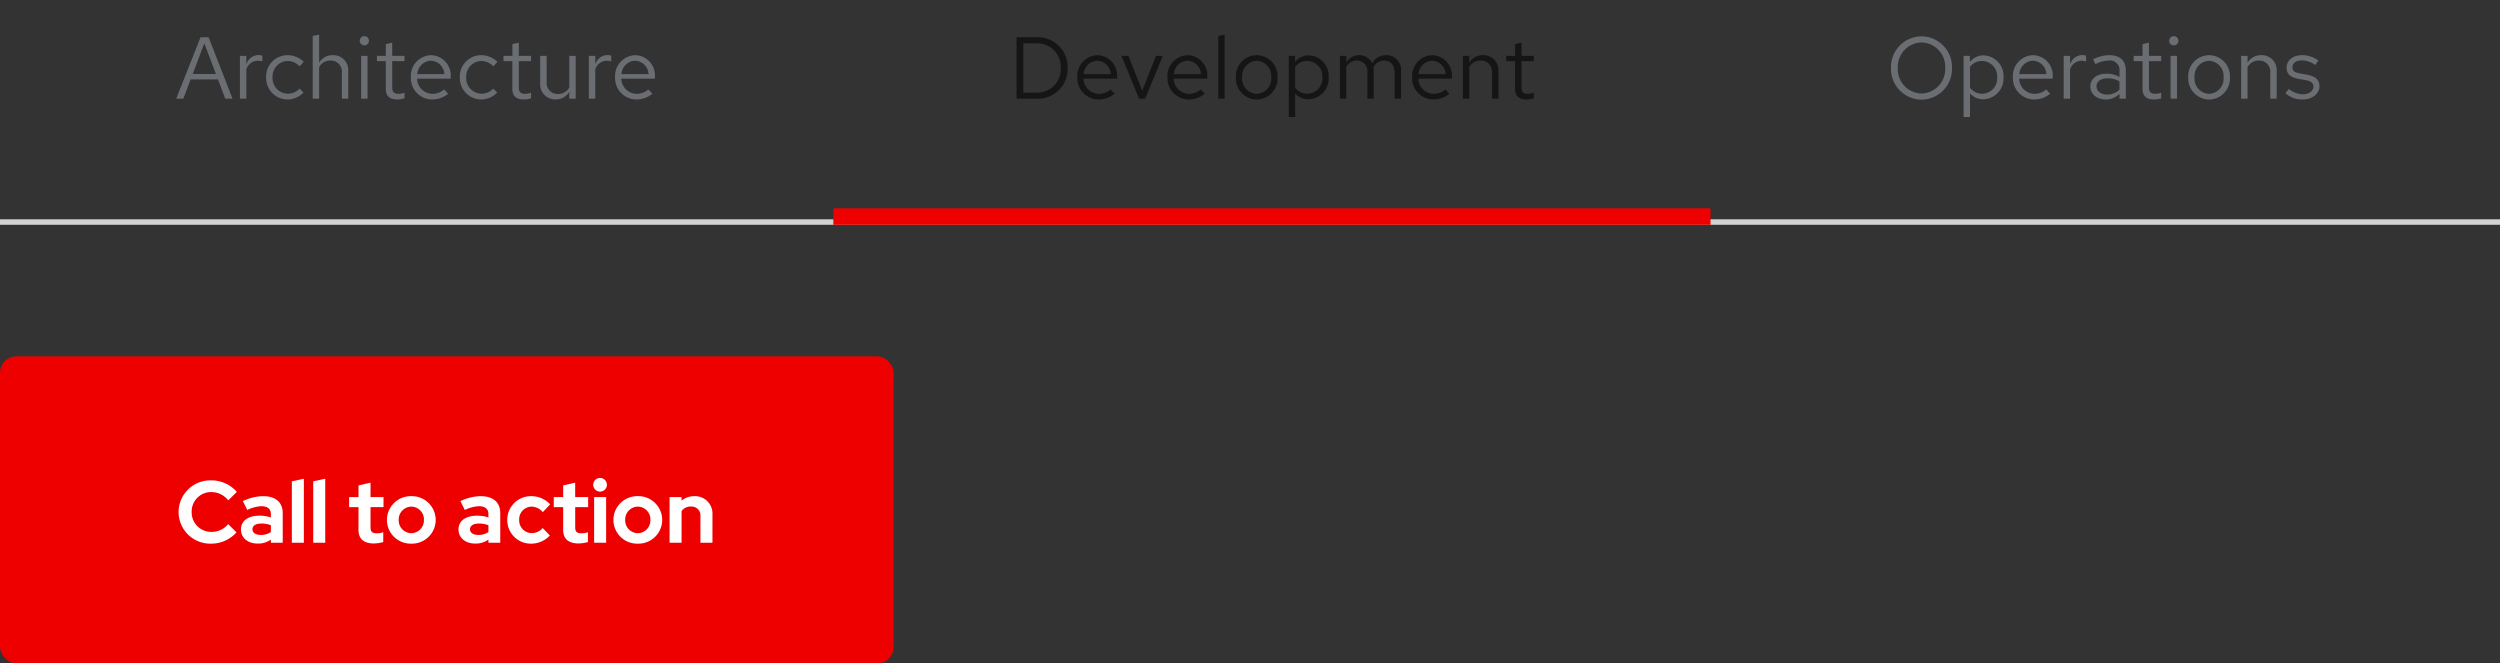 <svg xmlns="http://www.w3.org/2000/svg" width="456" height="121" viewBox="0 0 456 121">
  <rect x="0" y="0" width="456" height="121" fill="#333333" stroke="none"/>
  <g id="Example" transform="translate(-860 -477)">
    <rect id="Rectangle" width="163" height="56" rx="3" transform="translate(860 542)" fill="#e00"/>
    <rect id="Rectangle-2" data-name="Rectangle" width="99" height="24" transform="translate(892 558)" fill="none"/>
    <path id="Path_67" data-name="Path 67" d="M6.608-1.984A3.56,3.56,0,0,1,2.96-5.6,3.544,3.544,0,0,1,6.544-9.248a3.9,3.9,0,0,1,3.088,1.52L11.2-9.28a6.137,6.137,0,0,0-4.656-2.1A5.788,5.788,0,0,0,.576-5.6,5.775,5.775,0,0,0,6.544.16,6.156,6.156,0,0,0,11.136-1.9l-1.52-1.5A3.845,3.845,0,0,1,6.608-1.984ZM14.992.144a3.962,3.962,0,0,0,2.416-.72V0h2.16V-5.408c0-1.968-1.3-3.088-3.552-3.088a8.692,8.692,0,0,0-3.712.9l.8,1.616a6.46,6.46,0,0,1,2.544-.688c1.168,0,1.76.5,1.76,1.456v.592a6.742,6.742,0,0,0-2.032-.32c-2.144,0-3.424.944-3.424,2.528C11.952-.9,13.2.144,14.992.144Zm-.944-2.608c0-.64.592-1.04,1.6-1.04a4.843,4.843,0,0,1,1.76.3v1.248a3.156,3.156,0,0,1-1.84.528C14.64-1.424,14.048-1.824,14.048-2.464Zm9.376-9.216-2.192.48V0h2.192Zm3.9,0-2.192.48V0h2.192Zm6.064,9.328c0,1.632.96,2.48,2.816,2.48a6.8,6.8,0,0,0,1.7-.256V-1.92a3.372,3.372,0,0,1-1.168.192c-.848,0-1.152-.288-1.152-1.072V-6.5h2.368v-1.84H35.584V-10.96l-2.192.5v2.128H31.68V-6.5h1.712ZM38.576-4.16A4.332,4.332,0,0,0,43.024.16a4.332,4.332,0,0,0,4.448-4.32A4.345,4.345,0,0,0,43.024-8.5,4.345,4.345,0,0,0,38.576-4.16Zm4.448,2.416a2.341,2.341,0,0,1-2.3-2.416,2.345,2.345,0,0,1,2.3-2.432,2.335,2.335,0,0,1,2.3,2.432A2.341,2.341,0,0,1,43.024-1.744ZM54.672.144a3.962,3.962,0,0,0,2.416-.72V0h2.16V-5.408c0-1.968-1.3-3.088-3.552-3.088a8.692,8.692,0,0,0-3.712.9l.8,1.616a6.46,6.46,0,0,1,2.544-.688c1.168,0,1.76.5,1.76,1.456v.592a6.742,6.742,0,0,0-2.032-.32c-2.144,0-3.424.944-3.424,2.528C51.632-.9,52.88.144,54.672.144Zm-.944-2.608c0-.64.592-1.04,1.6-1.04a4.843,4.843,0,0,1,1.76.3v1.248a3.156,3.156,0,0,1-1.84.528C54.32-1.424,53.728-1.824,53.728-2.464Zm11.264.7A2.3,2.3,0,0,1,62.7-4.16a2.3,2.3,0,0,1,2.24-2.432,2.705,2.705,0,0,1,2.064,1.008l1.344-1.424A4.689,4.689,0,0,0,64.9-8.5,4.3,4.3,0,0,0,60.528-4.16,4.283,4.283,0,0,0,64.9.16a4.627,4.627,0,0,0,3.392-1.488l-1.312-1.36A2.587,2.587,0,0,1,64.992-1.76Zm5.728-.592c0,1.632.96,2.48,2.816,2.48a6.8,6.8,0,0,0,1.7-.256V-1.92a3.372,3.372,0,0,1-1.168.192c-.848,0-1.152-.288-1.152-1.072V-6.5H75.28v-1.84H72.912V-10.96l-2.192.5v2.128H69.008V-6.5H70.72Zm6.736-6.976A1.25,1.25,0,0,0,78.7-10.576a1.25,1.25,0,0,0-1.248-1.248,1.25,1.25,0,0,0-1.248,1.248A1.25,1.25,0,0,0,77.456-9.328Zm1.1.992H76.368V0H78.56ZM79.888-4.16A4.332,4.332,0,0,0,84.336.16a4.332,4.332,0,0,0,4.448-4.32A4.345,4.345,0,0,0,84.336-8.5,4.345,4.345,0,0,0,79.888-4.16Zm4.448,2.416a2.341,2.341,0,0,1-2.3-2.416,2.345,2.345,0,0,1,2.3-2.432,2.335,2.335,0,0,1,2.3,2.432A2.341,2.341,0,0,1,84.336-1.744ZM90.128,0H92.32V-5.776a2,2,0,0,1,1.712-.832A1.625,1.625,0,0,1,95.76-4.864V0h2.192V-5.184a3.163,3.163,0,0,0-3.3-3.312,3.578,3.578,0,0,0-2.336.816v-.656H90.128Z" transform="translate(892 576)" fill="#fff"/>
    <rect id="Rectangle-3" data-name="Rectangle" width="456" height="1" transform="translate(860 517)" fill="#d2d2d2"/>
    <rect id="Rectangle-4" data-name="Rectangle" width="80" height="24" transform="translate(1204 477)" fill="none"/>
    <path id="Path_66" data-name="Path 66" d="M12.048-5.6A5.62,5.62,0,0,0,6.48-11.376,5.63,5.63,0,0,0,.912-5.6,5.63,5.63,0,0,0,6.48.176,5.62,5.62,0,0,0,12.048-5.6ZM10.8-5.6A4.426,4.426,0,0,1,6.48-.944,4.435,4.435,0,0,1,2.16-5.6a4.435,4.435,0,0,1,4.32-4.656A4.426,4.426,0,0,1,10.8-5.6Zm3.36,8.944h1.168V-.976A3.166,3.166,0,0,0,17.776.112,3.8,3.8,0,0,0,21.44-3.9a3.768,3.768,0,0,0-3.6-4,3.08,3.08,0,0,0-2.528,1.216v-1.12H14.16ZM17.552-6.88a2.8,2.8,0,0,1,2.736,2.992A2.8,2.8,0,0,1,17.552-.9a2.744,2.744,0,0,1-2.224-1.088V-5.808A2.666,2.666,0,0,1,17.552-6.88ZM29.952-.9l-.736-.784a3.191,3.191,0,0,1-2.144.8,2.845,2.845,0,0,1-2.784-2.768h6.128V-4a3.689,3.689,0,0,0-3.584-3.936A3.8,3.8,0,0,0,23.152-3.9,3.9,3.9,0,0,0,27.024.144,4.558,4.558,0,0,0,29.952-.9ZM26.816-6.928A2.579,2.579,0,0,1,29.264-4.48H24.32A2.608,2.608,0,0,1,26.816-6.928ZM32.416,0h1.168V-5.344a2.226,2.226,0,0,1,2.1-1.584,2.919,2.919,0,0,1,.816.144V-7.84a2.217,2.217,0,0,0-.736-.112,2.332,2.332,0,0,0-2.176,1.728V-7.808H32.416Zm7.7.144a3.352,3.352,0,0,0,2.48-1.056V0h1.152V-5.184c0-1.776-1.088-2.752-3.024-2.752a6.689,6.689,0,0,0-2.944.752l.432.9a5.156,5.156,0,0,1,2.368-.672,1.758,1.758,0,0,1,2.016,1.936v1.072a4.521,4.521,0,0,0-2.384-.608c-1.76,0-2.928.928-2.928,2.32C37.28-.832,38.448.144,40.112.144ZM38.4-2.272c0-.864.784-1.44,1.984-1.44a4.122,4.122,0,0,1,2.208.56v1.5a3.091,3.091,0,0,1-2.24.9C39.184-.752,38.4-1.36,38.4-2.272Zm8.4.512c0,1.248.7,1.9,2.048,1.9a4.386,4.386,0,0,0,1.36-.208V-1.1A2.8,2.8,0,0,1,49.1-.9c-.816,0-1.136-.336-1.136-1.168V-6.848h2.24v-.96h-2.24v-2.416L46.8-9.952v2.144H45.184v.96H46.8Zm5.712-7.968a.83.83,0,0,0,.832-.848.847.847,0,0,0-.832-.832.85.85,0,0,0-.848.832A.834.834,0,0,0,52.512-9.728Zm.576,1.92H51.92V0h1.168Zm2.048,3.9A3.867,3.867,0,0,0,58.928.16,3.86,3.86,0,0,0,62.736-3.9a3.832,3.832,0,0,0-3.808-4.032A3.829,3.829,0,0,0,55.136-3.9ZM58.928-.88a2.753,2.753,0,0,1-2.64-3.008,2.777,2.777,0,0,1,2.64-3.024,2.789,2.789,0,0,1,2.656,3.024A2.774,2.774,0,0,1,58.928-.88ZM64.784,0h1.168V-5.76A2.3,2.3,0,0,1,68-6.96a2.024,2.024,0,0,1,2.1,2.24V0h1.168V-5.056a2.717,2.717,0,0,0-2.832-2.88,2.813,2.813,0,0,0-2.48,1.392V-7.808H64.784Zm8.08-1.008A4.451,4.451,0,0,0,76.032.144c1.728,0,3.04-1.056,3.04-2.416,0-1.152-.7-1.808-2.272-2.1l-1.312-.24c-1.008-.176-1.344-.48-1.344-1.12,0-.768.672-1.248,1.7-1.248a4.142,4.142,0,0,1,2.448.832l.576-.816a5.048,5.048,0,0,0-2.976-.976c-1.648,0-2.816.944-2.816,2.288,0,1.136.688,1.776,2.208,2.048l1.28.224c.992.192,1.408.528,1.408,1.168C77.968-1.392,77.136-.8,76-.8a4.072,4.072,0,0,1-2.512-.976Z" transform="translate(1204 495)" fill="#6a6e73"/>
    <rect id="Rectangle-5" data-name="Rectangle" width="96" height="24" transform="translate(1044 477)" fill="none"/>
    <path id="Path_68" data-name="Path 68" d="M1.424,0H5.136a5.413,5.413,0,0,0,5.6-5.6,5.422,5.422,0,0,0-5.6-5.6H1.424ZM5.216-10.1A4.305,4.305,0,0,1,9.488-5.6,4.305,4.305,0,0,1,5.216-1.1H2.656V-10.1ZM19.3-.9,18.56-1.68a3.191,3.191,0,0,1-2.144.8,2.845,2.845,0,0,1-2.784-2.768H19.76V-4a3.689,3.689,0,0,0-3.584-3.936A3.8,3.8,0,0,0,12.5-3.9,3.9,3.9,0,0,0,16.368.144,4.558,4.558,0,0,0,19.3-.9ZM16.16-6.928A2.579,2.579,0,0,1,18.608-4.48H13.664A2.608,2.608,0,0,1,16.16-6.928ZM23.76,0h1.12L28.1-7.808H26.848l-2.5,6.352L21.824-7.808H20.56ZM35.744-.9l-.736-.784a3.191,3.191,0,0,1-2.144.8A2.845,2.845,0,0,1,30.08-3.648h6.128V-4a3.689,3.689,0,0,0-3.584-3.936A3.8,3.8,0,0,0,28.944-3.9,3.9,3.9,0,0,0,32.816.144,4.558,4.558,0,0,0,35.744-.9ZM32.608-6.928A2.579,2.579,0,0,1,35.056-4.48H30.112A2.608,2.608,0,0,1,32.608-6.928Zm6.768-4.752-1.168.24V0h1.168ZM41.424-3.9A3.867,3.867,0,0,0,45.216.16,3.86,3.86,0,0,0,49.024-3.9a3.832,3.832,0,0,0-3.808-4.032A3.829,3.829,0,0,0,41.424-3.9ZM45.216-.88a2.753,2.753,0,0,1-2.64-3.008,2.777,2.777,0,0,1,2.64-3.024,2.789,2.789,0,0,1,2.656,3.024A2.774,2.774,0,0,1,45.216-.88Zm5.856,4.224H52.24V-.976A3.166,3.166,0,0,0,54.688.112,3.8,3.8,0,0,0,58.352-3.9a3.768,3.768,0,0,0-3.6-4,3.08,3.08,0,0,0-2.528,1.216v-1.12H51.072ZM54.464-6.88A2.8,2.8,0,0,1,57.2-3.888,2.8,2.8,0,0,1,54.464-.9,2.744,2.744,0,0,1,52.24-1.984V-5.808A2.666,2.666,0,0,1,54.464-6.88ZM60.4,0h1.168V-5.808a2.14,2.14,0,0,1,1.9-1.152,1.94,1.94,0,0,1,1.936,2.208V0h1.168V-5.04a3.239,3.239,0,0,0-.064-.688A2.173,2.173,0,0,1,68.464-6.96c1.184,0,1.92.848,1.92,2.208V0h1.168V-5.04a2.657,2.657,0,0,0-2.656-2.9,2.885,2.885,0,0,0-2.608,1.52,2.566,2.566,0,0,0-2.4-1.52,2.674,2.674,0,0,0-2.32,1.344V-7.808H60.4ZM80.368-.9l-.736-.784a3.191,3.191,0,0,1-2.144.8A2.845,2.845,0,0,1,74.7-3.648h6.128V-4a3.689,3.689,0,0,0-3.584-3.936A3.8,3.8,0,0,0,73.568-3.9,3.9,3.9,0,0,0,77.44.144,4.558,4.558,0,0,0,80.368-.9ZM77.232-6.928A2.579,2.579,0,0,1,79.68-4.48H74.736A2.608,2.608,0,0,1,77.232-6.928ZM82.832,0H84V-5.76a2.3,2.3,0,0,1,2.048-1.2,2.024,2.024,0,0,1,2.1,2.24V0h1.168V-5.056a2.717,2.717,0,0,0-2.832-2.88A2.813,2.813,0,0,0,84-6.544V-7.808H82.832Zm9.52-1.76c0,1.248.7,1.9,2.048,1.9a4.386,4.386,0,0,0,1.36-.208V-1.1a2.8,2.8,0,0,1-1.1.208c-.816,0-1.136-.336-1.136-1.168V-6.848h2.24v-.96H93.52v-2.416l-1.168.272v2.144H90.736v.96h1.616Z" transform="translate(1044 495)" fill="#151515"/>
    <rect id="Rectangle-6" data-name="Rectangle" width="160" height="3" transform="translate(1012 515)" fill="#e00"/>
    <rect id="Rectangle-7" data-name="Rectangle" width="88" height="24" transform="translate(892 477)" fill="none"/>
    <path id="Path_65" data-name="Path 65" d="M.144,0h1.3L2.768-3.52H7.76L9.088,0h1.328L6.048-11.2H4.576ZM3.152-4.5l2.112-5.6L7.392-4.5ZM11.76,0h1.168V-5.344a2.226,2.226,0,0,1,2.1-1.584,2.919,2.919,0,0,1,.816.144V-7.84a2.217,2.217,0,0,0-.736-.112,2.332,2.332,0,0,0-2.176,1.728V-7.808H11.76Zm8.7-.912A2.832,2.832,0,0,1,17.712-3.9,2.835,2.835,0,0,1,20.448-6.88a3.069,3.069,0,0,1,2.208.976l.752-.816A4.259,4.259,0,0,0,20.4-7.936,3.9,3.9,0,0,0,16.544-3.9,3.913,3.913,0,0,0,20.4.144,4.061,4.061,0,0,0,23.36-1.12l-.72-.72A2.876,2.876,0,0,1,20.464-.912ZM25.04,0h1.168V-5.76a2.3,2.3,0,0,1,2.048-1.2,2.024,2.024,0,0,1,2.1,2.24V0H31.52V-5.056a2.717,2.717,0,0,0-2.832-2.88,2.813,2.813,0,0,0-2.48,1.392V-11.68l-1.168.24Zm9.424-9.728a.83.83,0,0,0,.832-.848.847.847,0,0,0-.832-.832.85.85,0,0,0-.848.832A.834.834,0,0,0,34.464-9.728Zm.576,1.92H33.872V0H35.04ZM38.368-1.76c0,1.248.7,1.9,2.048,1.9a4.386,4.386,0,0,0,1.36-.208V-1.1a2.8,2.8,0,0,1-1.1.208c-.816,0-1.136-.336-1.136-1.168V-6.848h2.24v-.96h-2.24v-2.416l-1.168.272v2.144H36.752v.96h1.616ZM49.744-.9l-.736-.784a3.191,3.191,0,0,1-2.144.8A2.845,2.845,0,0,1,44.08-3.648h6.128V-4a3.689,3.689,0,0,0-3.584-3.936A3.8,3.8,0,0,0,42.944-3.9,3.9,3.9,0,0,0,46.816.144,4.558,4.558,0,0,0,49.744-.9ZM46.608-6.928A2.579,2.579,0,0,1,49.056-4.48H44.112A2.608,2.608,0,0,1,46.608-6.928ZM55.792-.912A2.832,2.832,0,0,1,53.04-3.9,2.835,2.835,0,0,1,55.776-6.88a3.069,3.069,0,0,1,2.208.976l.752-.816a4.259,4.259,0,0,0-3.008-1.216A3.9,3.9,0,0,0,51.872-3.9,3.913,3.913,0,0,0,55.728.144a4.061,4.061,0,0,0,2.96-1.264l-.72-.72A2.876,2.876,0,0,1,55.792-.912Zm5.664-.848c0,1.248.7,1.9,2.048,1.9a4.386,4.386,0,0,0,1.36-.208V-1.1a2.8,2.8,0,0,1-1.1.208c-.816,0-1.136-.336-1.136-1.168V-6.848h2.24v-.96h-2.24v-2.416l-1.168.272v2.144H59.84v.96h1.616Zm6.256-6.048H66.528v5.04A2.73,2.73,0,0,0,69.36.128a2.8,2.8,0,0,0,2.48-1.392V0h1.168V-7.808H71.84v5.776A2.318,2.318,0,0,1,69.792-.848,2.017,2.017,0,0,1,67.712-3.1ZM75.408,0h1.168V-5.344a2.226,2.226,0,0,1,2.1-1.584,2.919,2.919,0,0,1,.816.144V-7.84a2.217,2.217,0,0,0-.736-.112,2.332,2.332,0,0,0-2.176,1.728V-7.808H75.408ZM86.992-.9l-.736-.784a3.191,3.191,0,0,1-2.144.8,2.845,2.845,0,0,1-2.784-2.768h6.128V-4a3.689,3.689,0,0,0-3.584-3.936A3.8,3.8,0,0,0,80.192-3.9,3.9,3.9,0,0,0,84.064.144,4.558,4.558,0,0,0,86.992-.9ZM83.856-6.928A2.579,2.579,0,0,1,86.3-4.48H81.36A2.608,2.608,0,0,1,83.856-6.928Z" transform="translate(892 495)" fill="#6a6e73"/>
  </g>
</svg>
